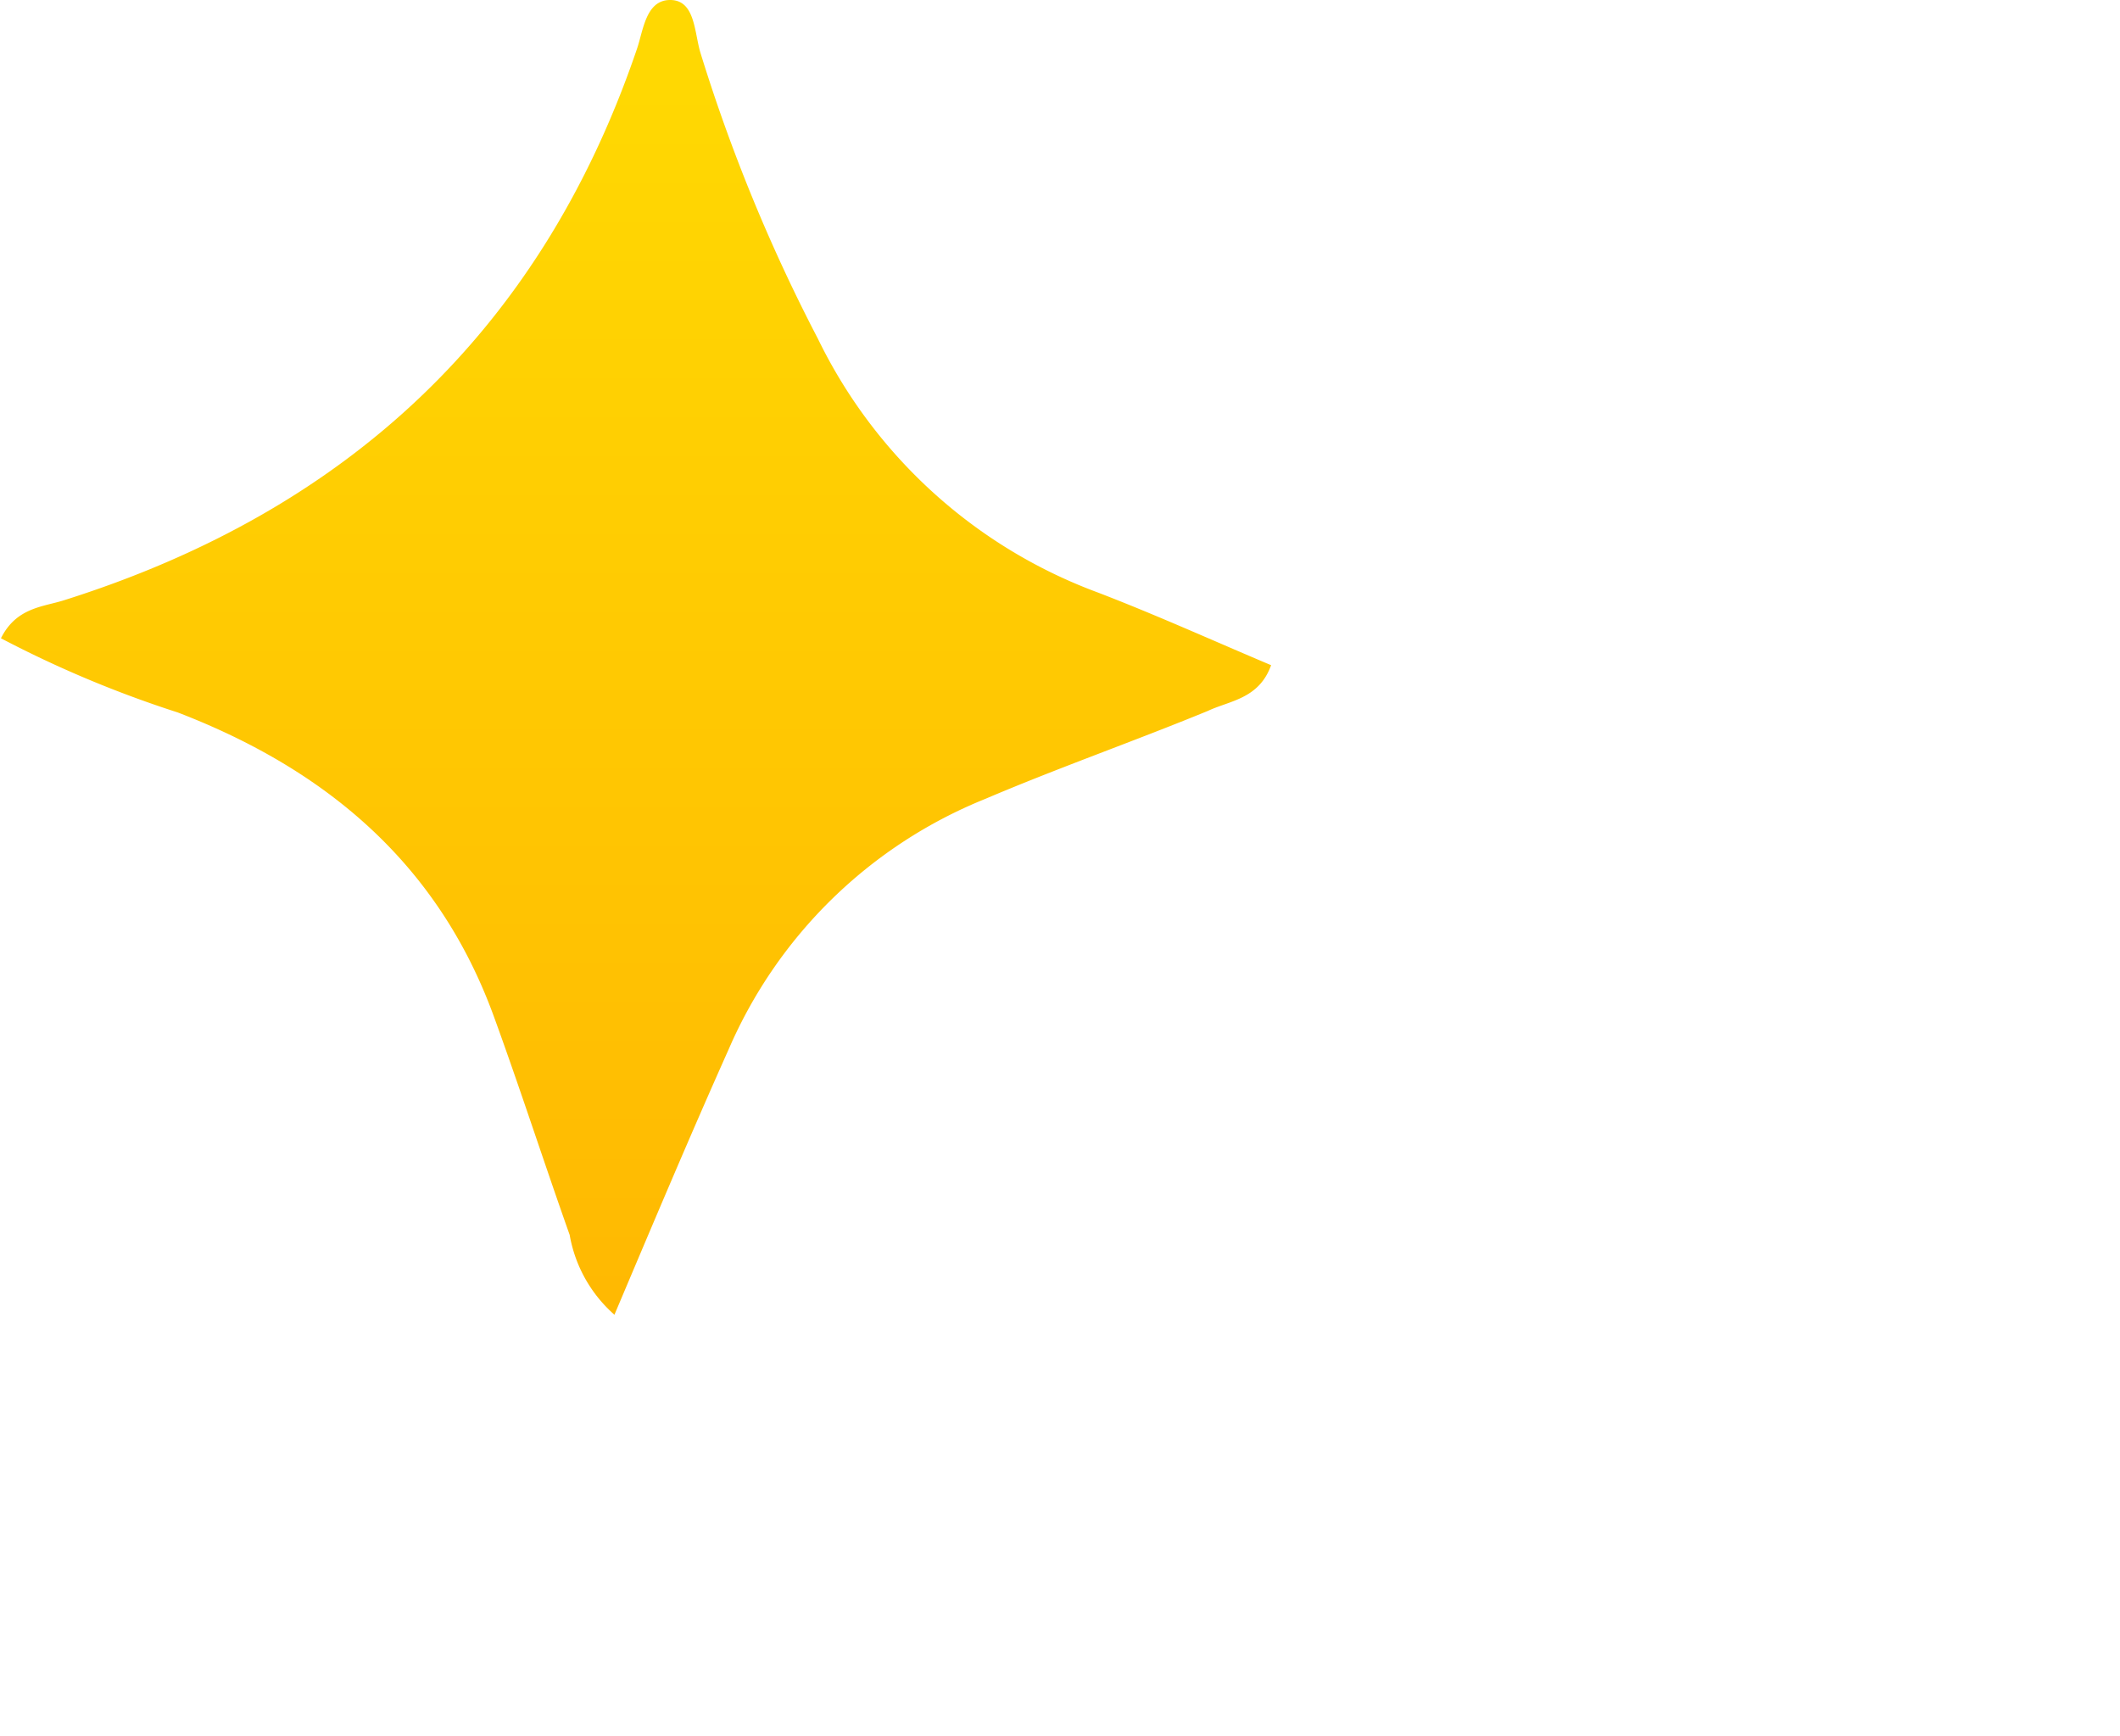 <svg xmlns="http://www.w3.org/2000/svg" xmlns:xlink="http://www.w3.org/1999/xlink" viewBox="0 0 67.73 55.46"><defs><style>.cls-1{fill:url(#Degradado_sin_nombre_5);}.cls-2{fill:url(#Degradado_sin_nombre_5-2);}.cls-3{fill:url(#Degradado_sin_nombre_5-3);}</style><linearGradient id="Degradado_sin_nombre_5" x1="20.3" y1="2.72" x2="20.3" y2="52.62" gradientUnits="userSpaceOnUse"><stop offset="0" stop-color="#ffd802"></stop><stop offset="1" stop-color="#ffb002"></stop></linearGradient><linearGradient id="Degradado_sin_nombre_5-2" x1="48.49" y1="2.72" x2="48.49" y2="52.62"></linearGradient><linearGradient id="Degradado_sin_nombre_5-3" x1="60.13" y1="2.72" x2="60.13" y2="52.62"></linearGradient></defs><g id="Capa_2" data-name="Capa 2"><g id="Capa_1-2" data-name="Capa 1"><path class="cls-1" d="M40.61,21.25c-1.87-.79-3.68-1.61-5.53-2.32a16.19,16.19,0,0,1-8.95-8.11,54.44,54.44,0,0,1-3.76-9.16C22.18,1,22.2,0,21.41,0s-.86,1-1.07,1.59c-3.07,9-9.29,14.75-18.31,17.59-.67.21-1.51.23-2,1.21a35.59,35.59,0,0,0,5.65,2.37c4.73,1.82,8.31,4.82,10.09,9.69.85,2.33,1.61,4.69,2.43,7A4.4,4.4,0,0,0,19.63,42c1.27-3,2.42-5.73,3.65-8.48a15.07,15.07,0,0,1,8.2-8c2.35-1,4.75-1.84,7.11-2.81C39.29,22.38,40.22,22.33,40.61,21.25Z"></path><path class="cls-2" d="M49,30.42C46.62,37,42.76,41.16,36.29,42.56c.08.21.16.42.25.64.94.38,1.87.78,2.82,1.15a10.67,10.67,0,0,1,6.81,7.23A19.07,19.07,0,0,0,47,53.92c.26.58.25,1.57,1.08,1.54.66,0,.73-.92.91-1.48,1.54-4.87,4.89-7.84,9.7-9.3a2.78,2.78,0,0,0,2-1.35C53.65,42.26,51.82,36.29,49,30.42Z"></path><path class="cls-3" d="M60.69,7c-.29-.85-.9-.43-1.19.1A12.88,12.88,0,0,1,53.16,13c-.77.34-.91.92-.06,1.3,3.18,1.41,4.94,4,6.37,7.42,1.38-3.76,4-6.07,8.26-7.25C64.21,12.5,61.83,10.31,60.69,7Z"></path></g></g></svg>